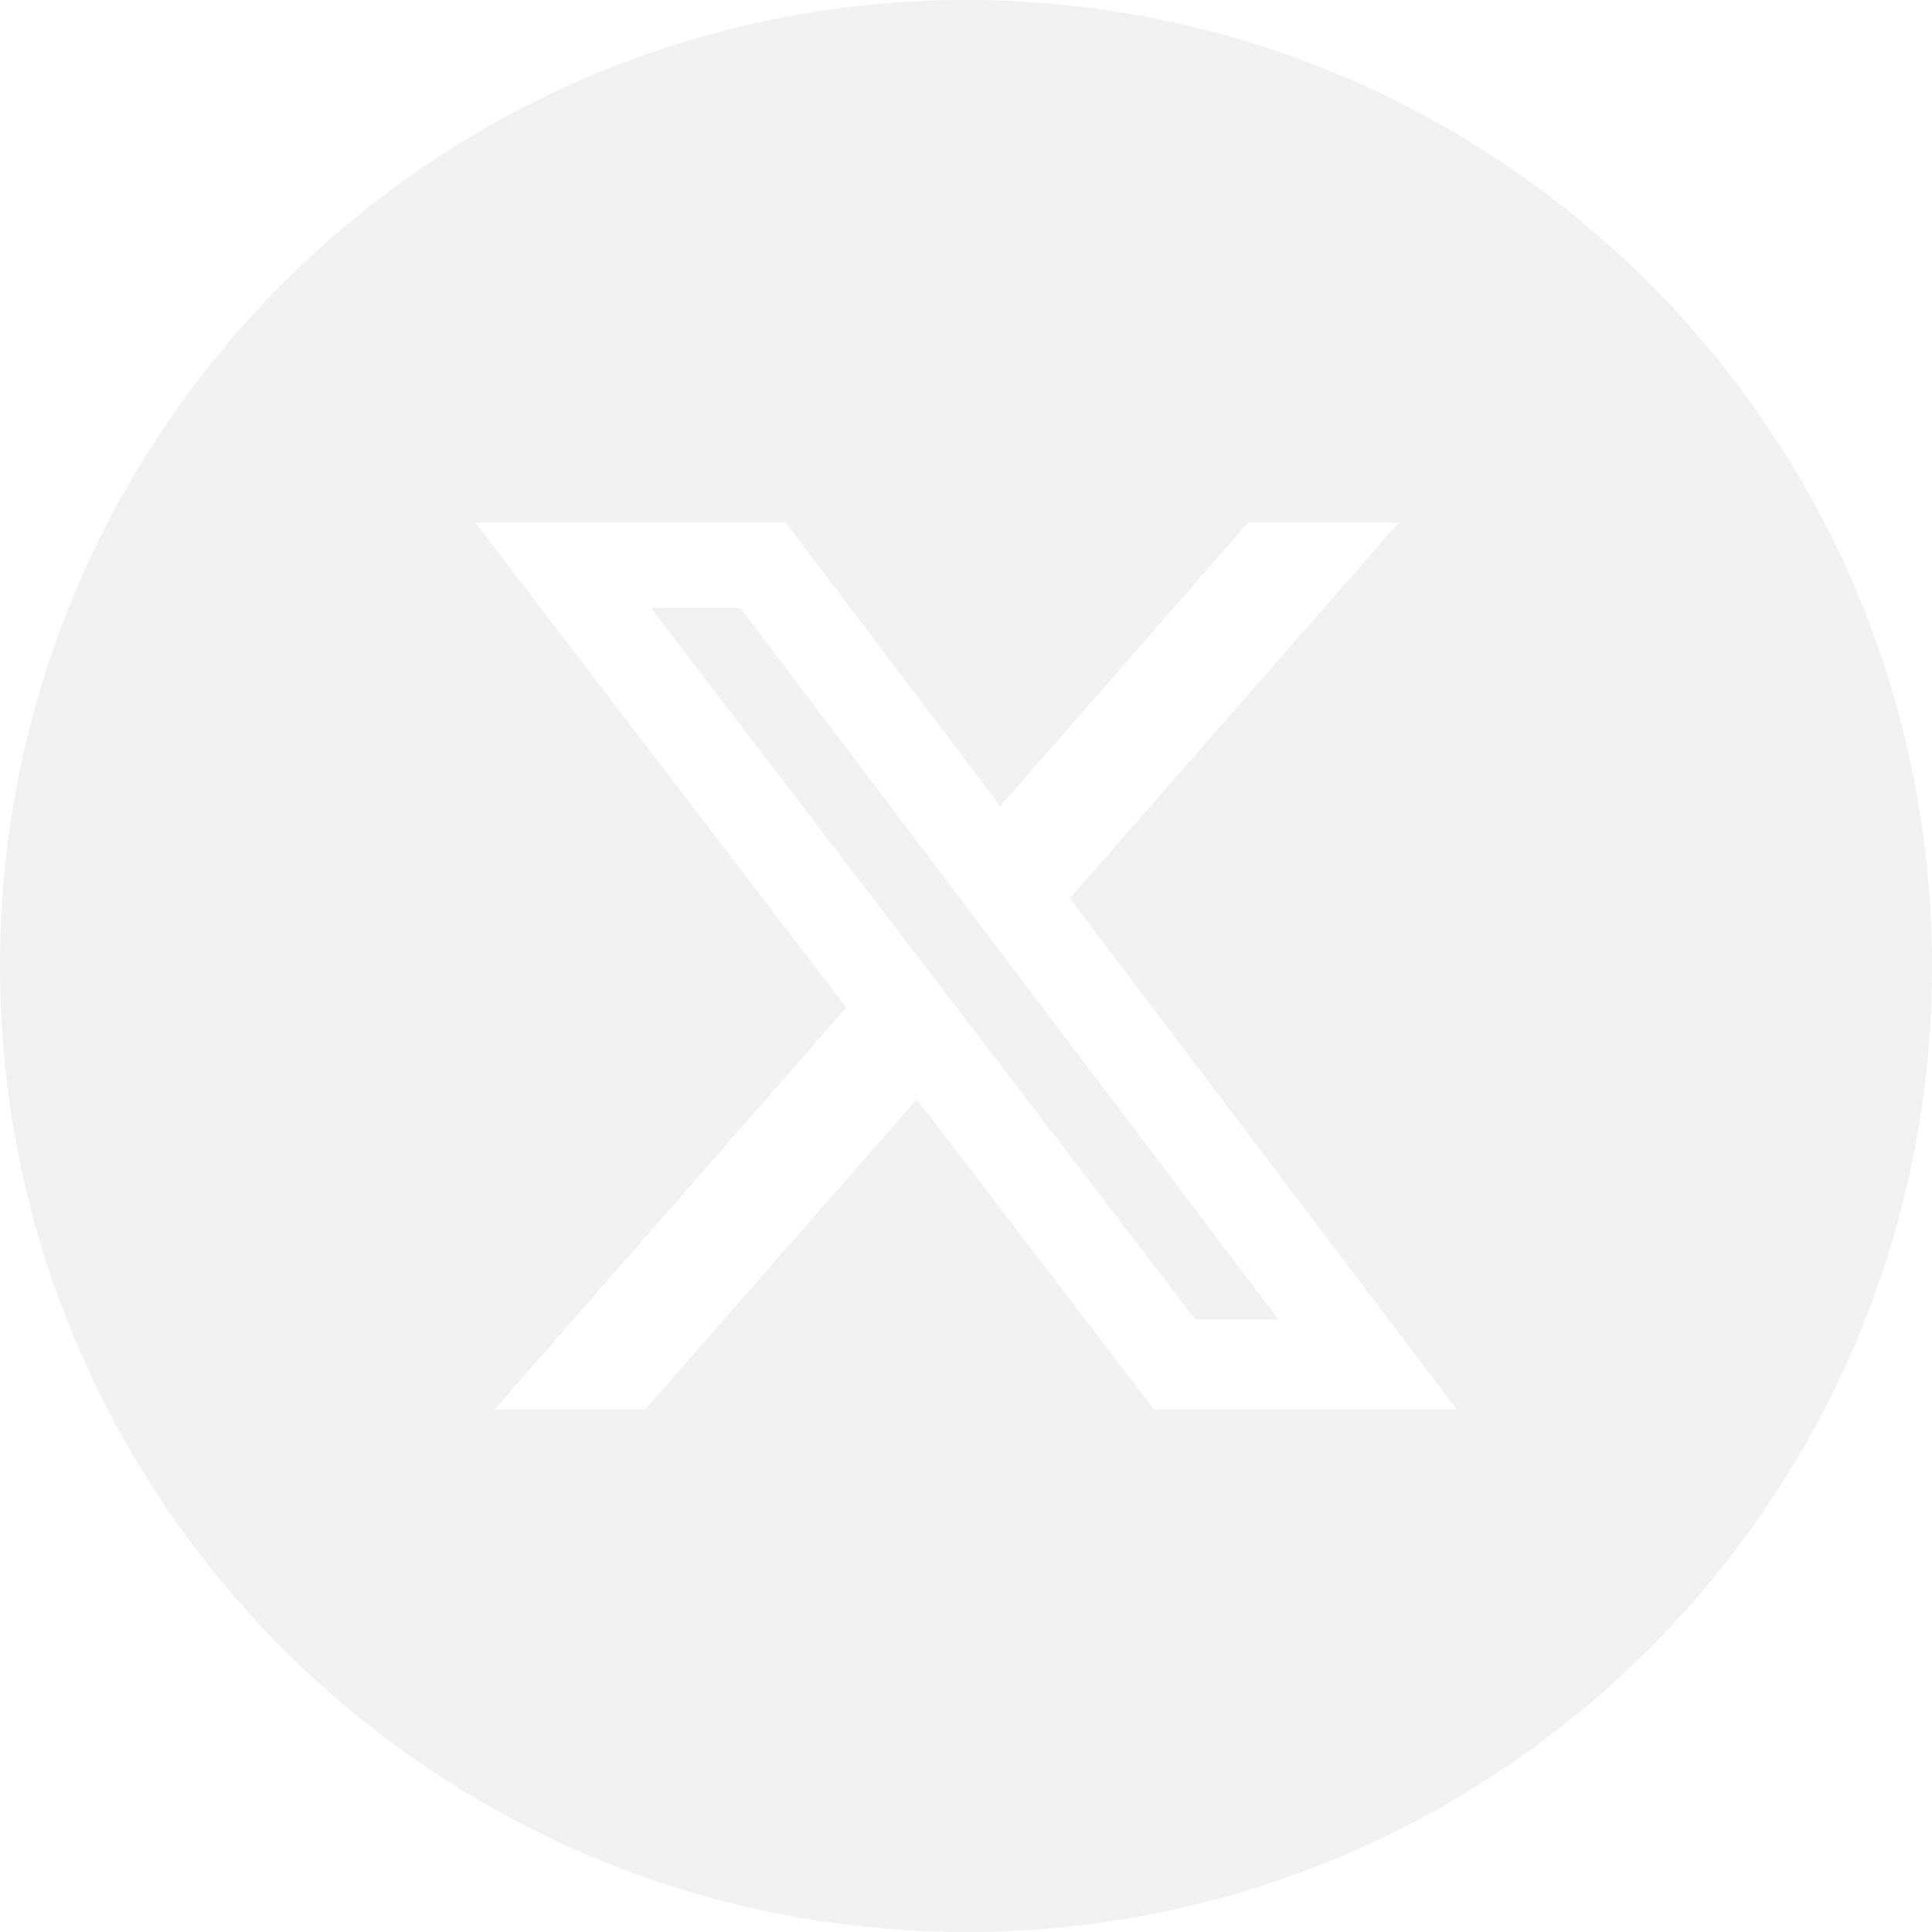 <?xml version="1.0" encoding="UTF-8"?>
<svg id="_레이어_1" data-name="레이어_1" xmlns="http://www.w3.org/2000/svg" version="1.1" viewBox="0 0 40 40">
  <!-- Generator: Adobe Illustrator 29.5.1, SVG Export Plug-In . SVG Version: 2.1.0 Build 141)  -->
  <defs>
    <style>
      .st0 {
        fill: #ddd;
        fill-opacity: .4;
      }

      .st1 {
        fill: none;
      }
    </style>
  </defs>
  <rect class="st1" width="40" height="40"/>
  <g>
    <polygon class="st0" points="13.48 12.59 24.75 27.32 26.47 27.32 15.33 12.59 13.48 12.59"/>
    <path class="st0" d="M20,0C8.96,0,0,8.96,0,20s8.96,20,20,20,20-8.96,20-20S31.04,0,20,0ZM23.89,29.18l-4.91-6.42-5.62,6.42h-3.12l7.28-8.32-7.68-10.04h6.43l4.44,5.87,5.13-5.87h3.12l-6.81,7.78,8.01,10.58h-6.27Z"/>
  </g>
</svg>
